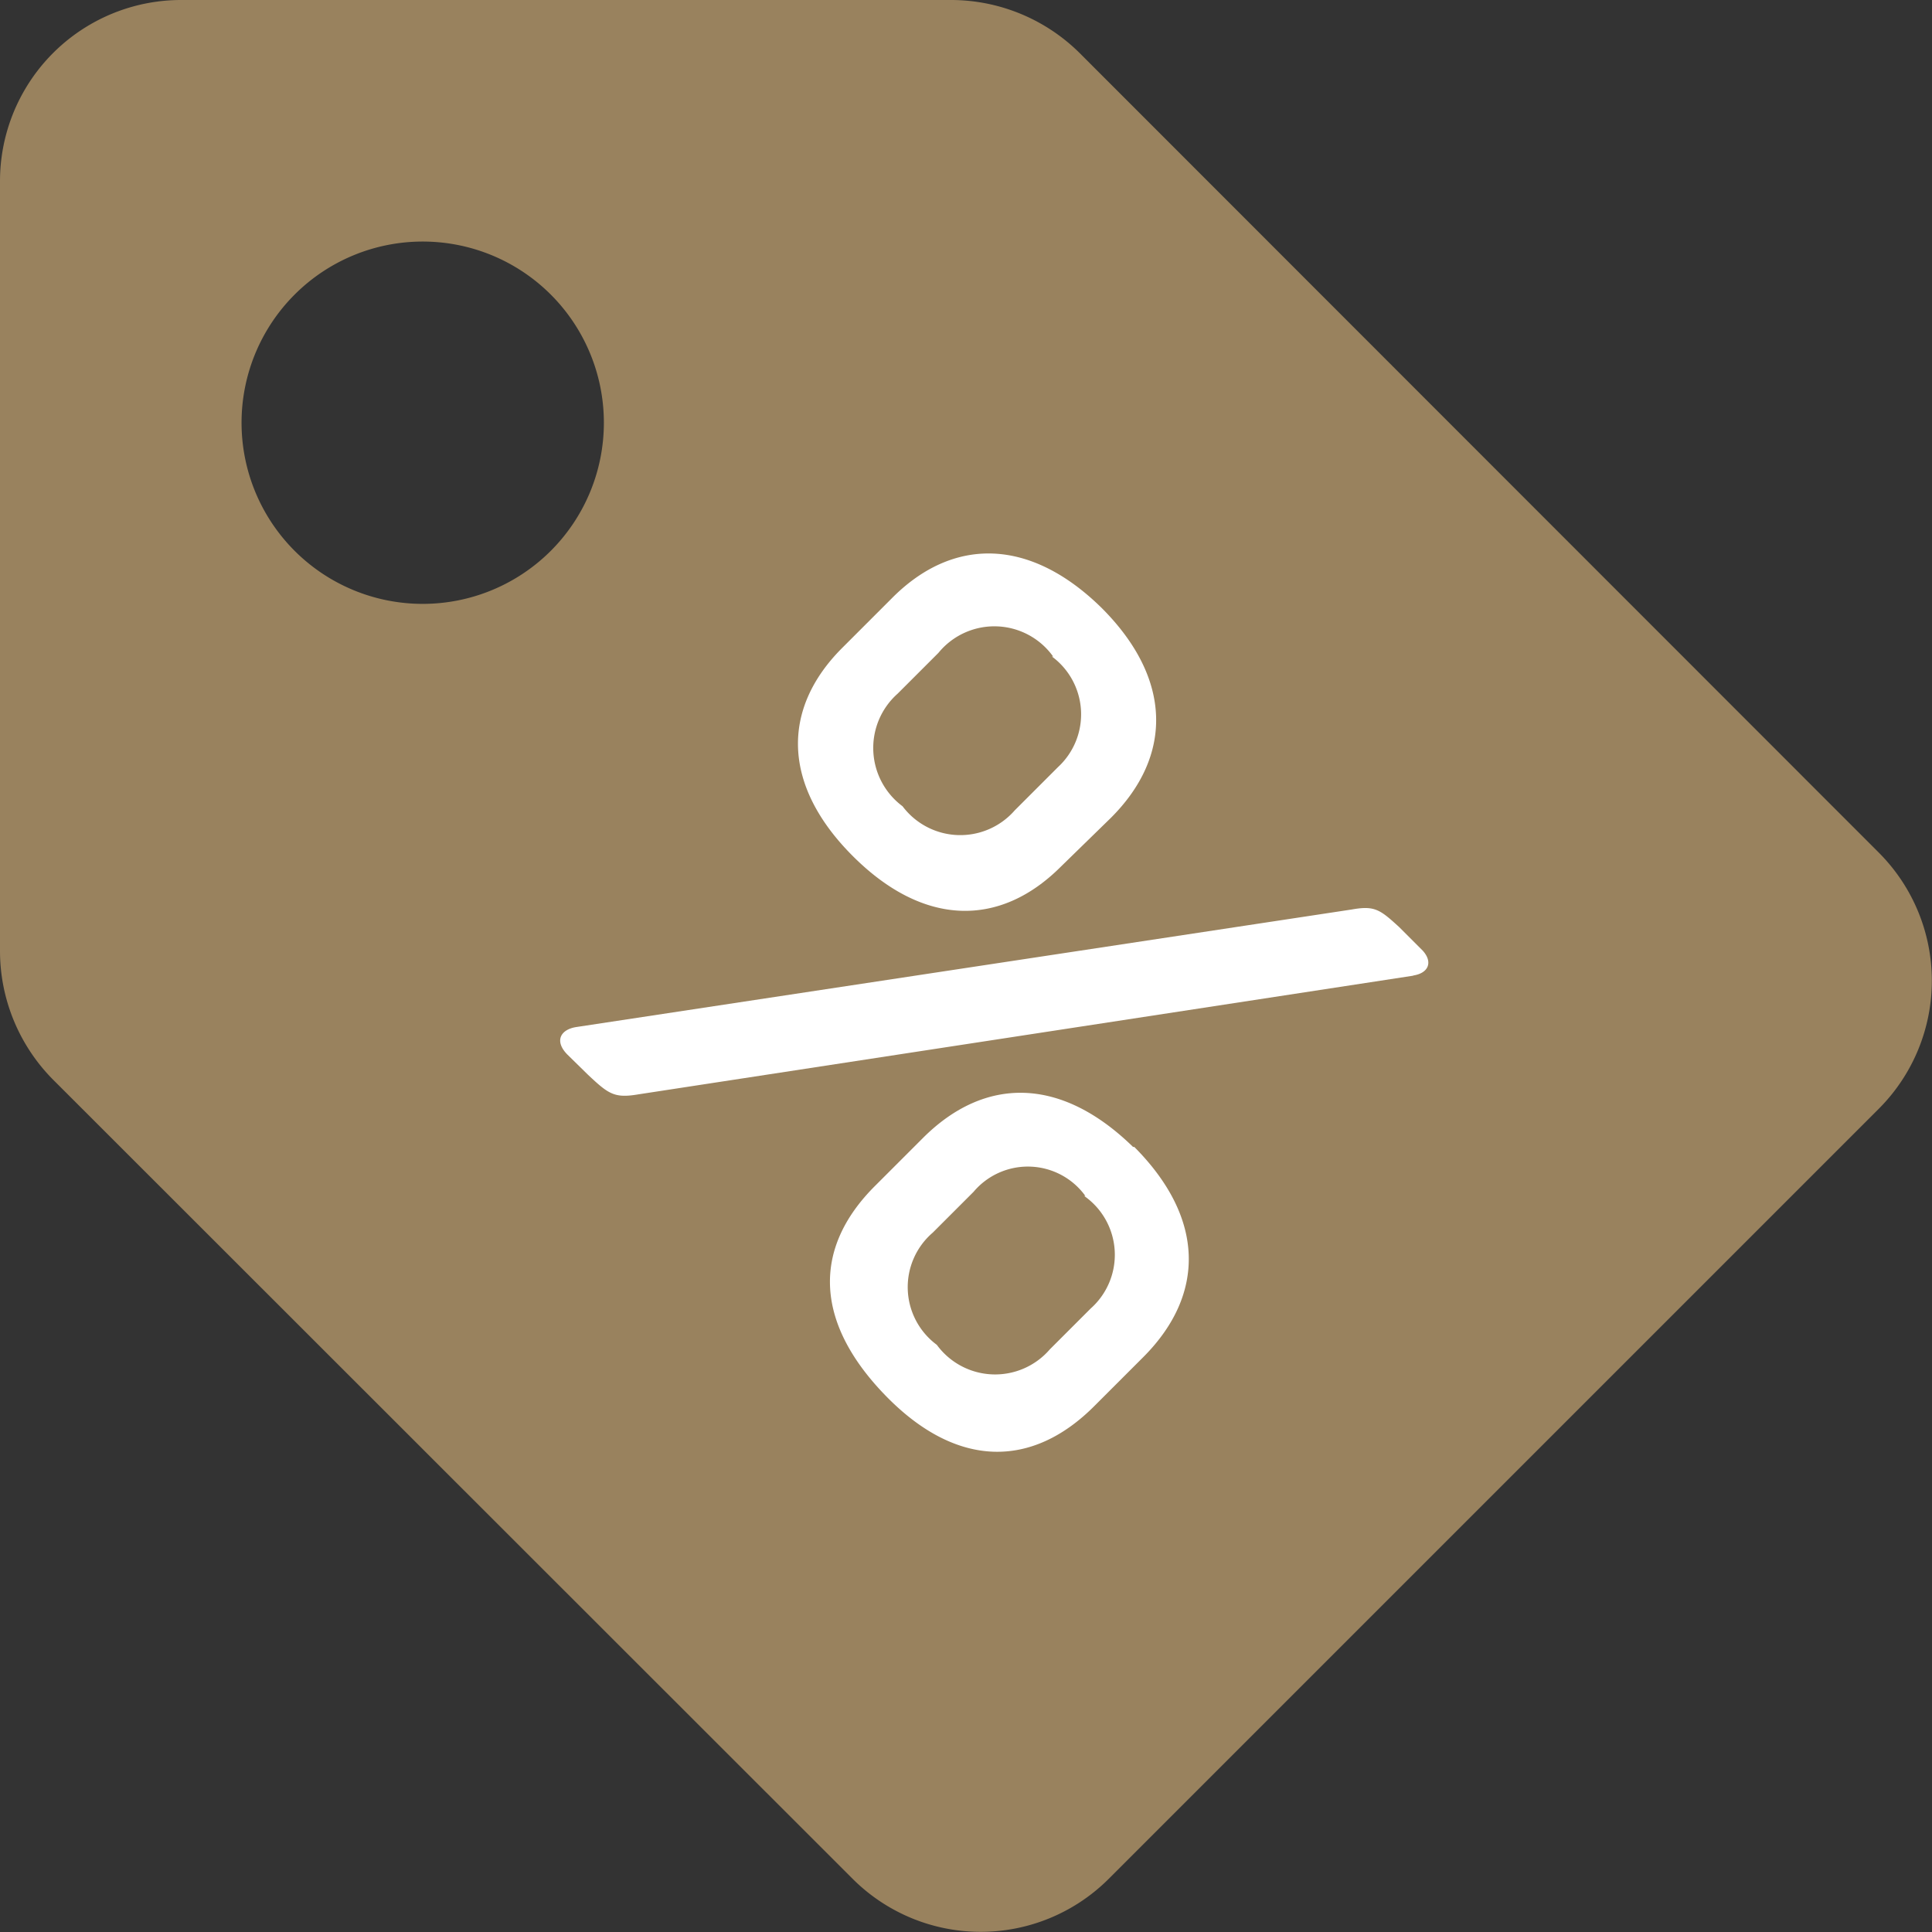 <svg xmlns="http://www.w3.org/2000/svg" viewBox="0 0 47.35 47.35"><rect x="0" y="0" width="47.35" height="47.35" fill="#333333" stroke="none"/><defs><style>.cls-1{fill:#99825e;}.cls-2{fill:#fff;}</style></defs><g id="Lager_2" data-name="Lager 2"><g id="Lager_1-2" data-name="Lager 1"><path class="cls-1" d="M0,23.32V4.44A4.44,4.44,0,0,1,4.44,0H23.32a4.48,4.48,0,0,1,3.14,1.3L46.05,20.9a4.44,4.44,0,0,1,0,6.27L27.17,46.05a4.44,4.44,0,0,1-6.27,0L1.3,26.46A4.48,4.48,0,0,1,0,23.32ZM10.36,5.92a4.44,4.44,0,1,0,4.44,4.44A4.44,4.44,0,0,0,10.36,5.92Z"/><path class="cls-2" d="M27,14.9c1.74,1.74,1.74,3.63.23,5.14L26,21.24c-1.49,1.49-3.36,1.48-5.1-.26s-1.75-3.61-.26-5.1l1.21-1.21C23.34,13.16,25.23,13.16,27,14.9Zm-1.19,1.19A1.77,1.77,0,0,0,23,16L22,17a1.78,1.78,0,0,0,.12,2.76,1.77,1.77,0,0,0,2.75.1l1.06-1.06A1.76,1.76,0,0,0,25.78,16.09Zm8.84,7.82-19,2.91c-.59.1-.73,0-1.24-.48l-.5-.49c-.33-.33-.18-.62.22-.68l19-2.88c.56-.1.69,0,1.16.43l.58.58C35.13,23.59,35,23.86,34.62,23.91Zm-6.85,4.2c1.75,1.76,1.73,3.63.23,5.14l-1.19,1.19C25.3,36,23.44,36,21.69,34.19s-1.76-3.61-.25-5.12l1.19-1.19C24.14,26.38,26,26.38,27.77,28.11Zm-1.2,1.2a1.74,1.74,0,0,0-2.74-.1l-1,1a1.76,1.76,0,0,0,.1,2.75,1.77,1.77,0,0,0,2.77.11l1-1A1.76,1.76,0,0,0,26.57,29.31Z"/></g></g></svg>